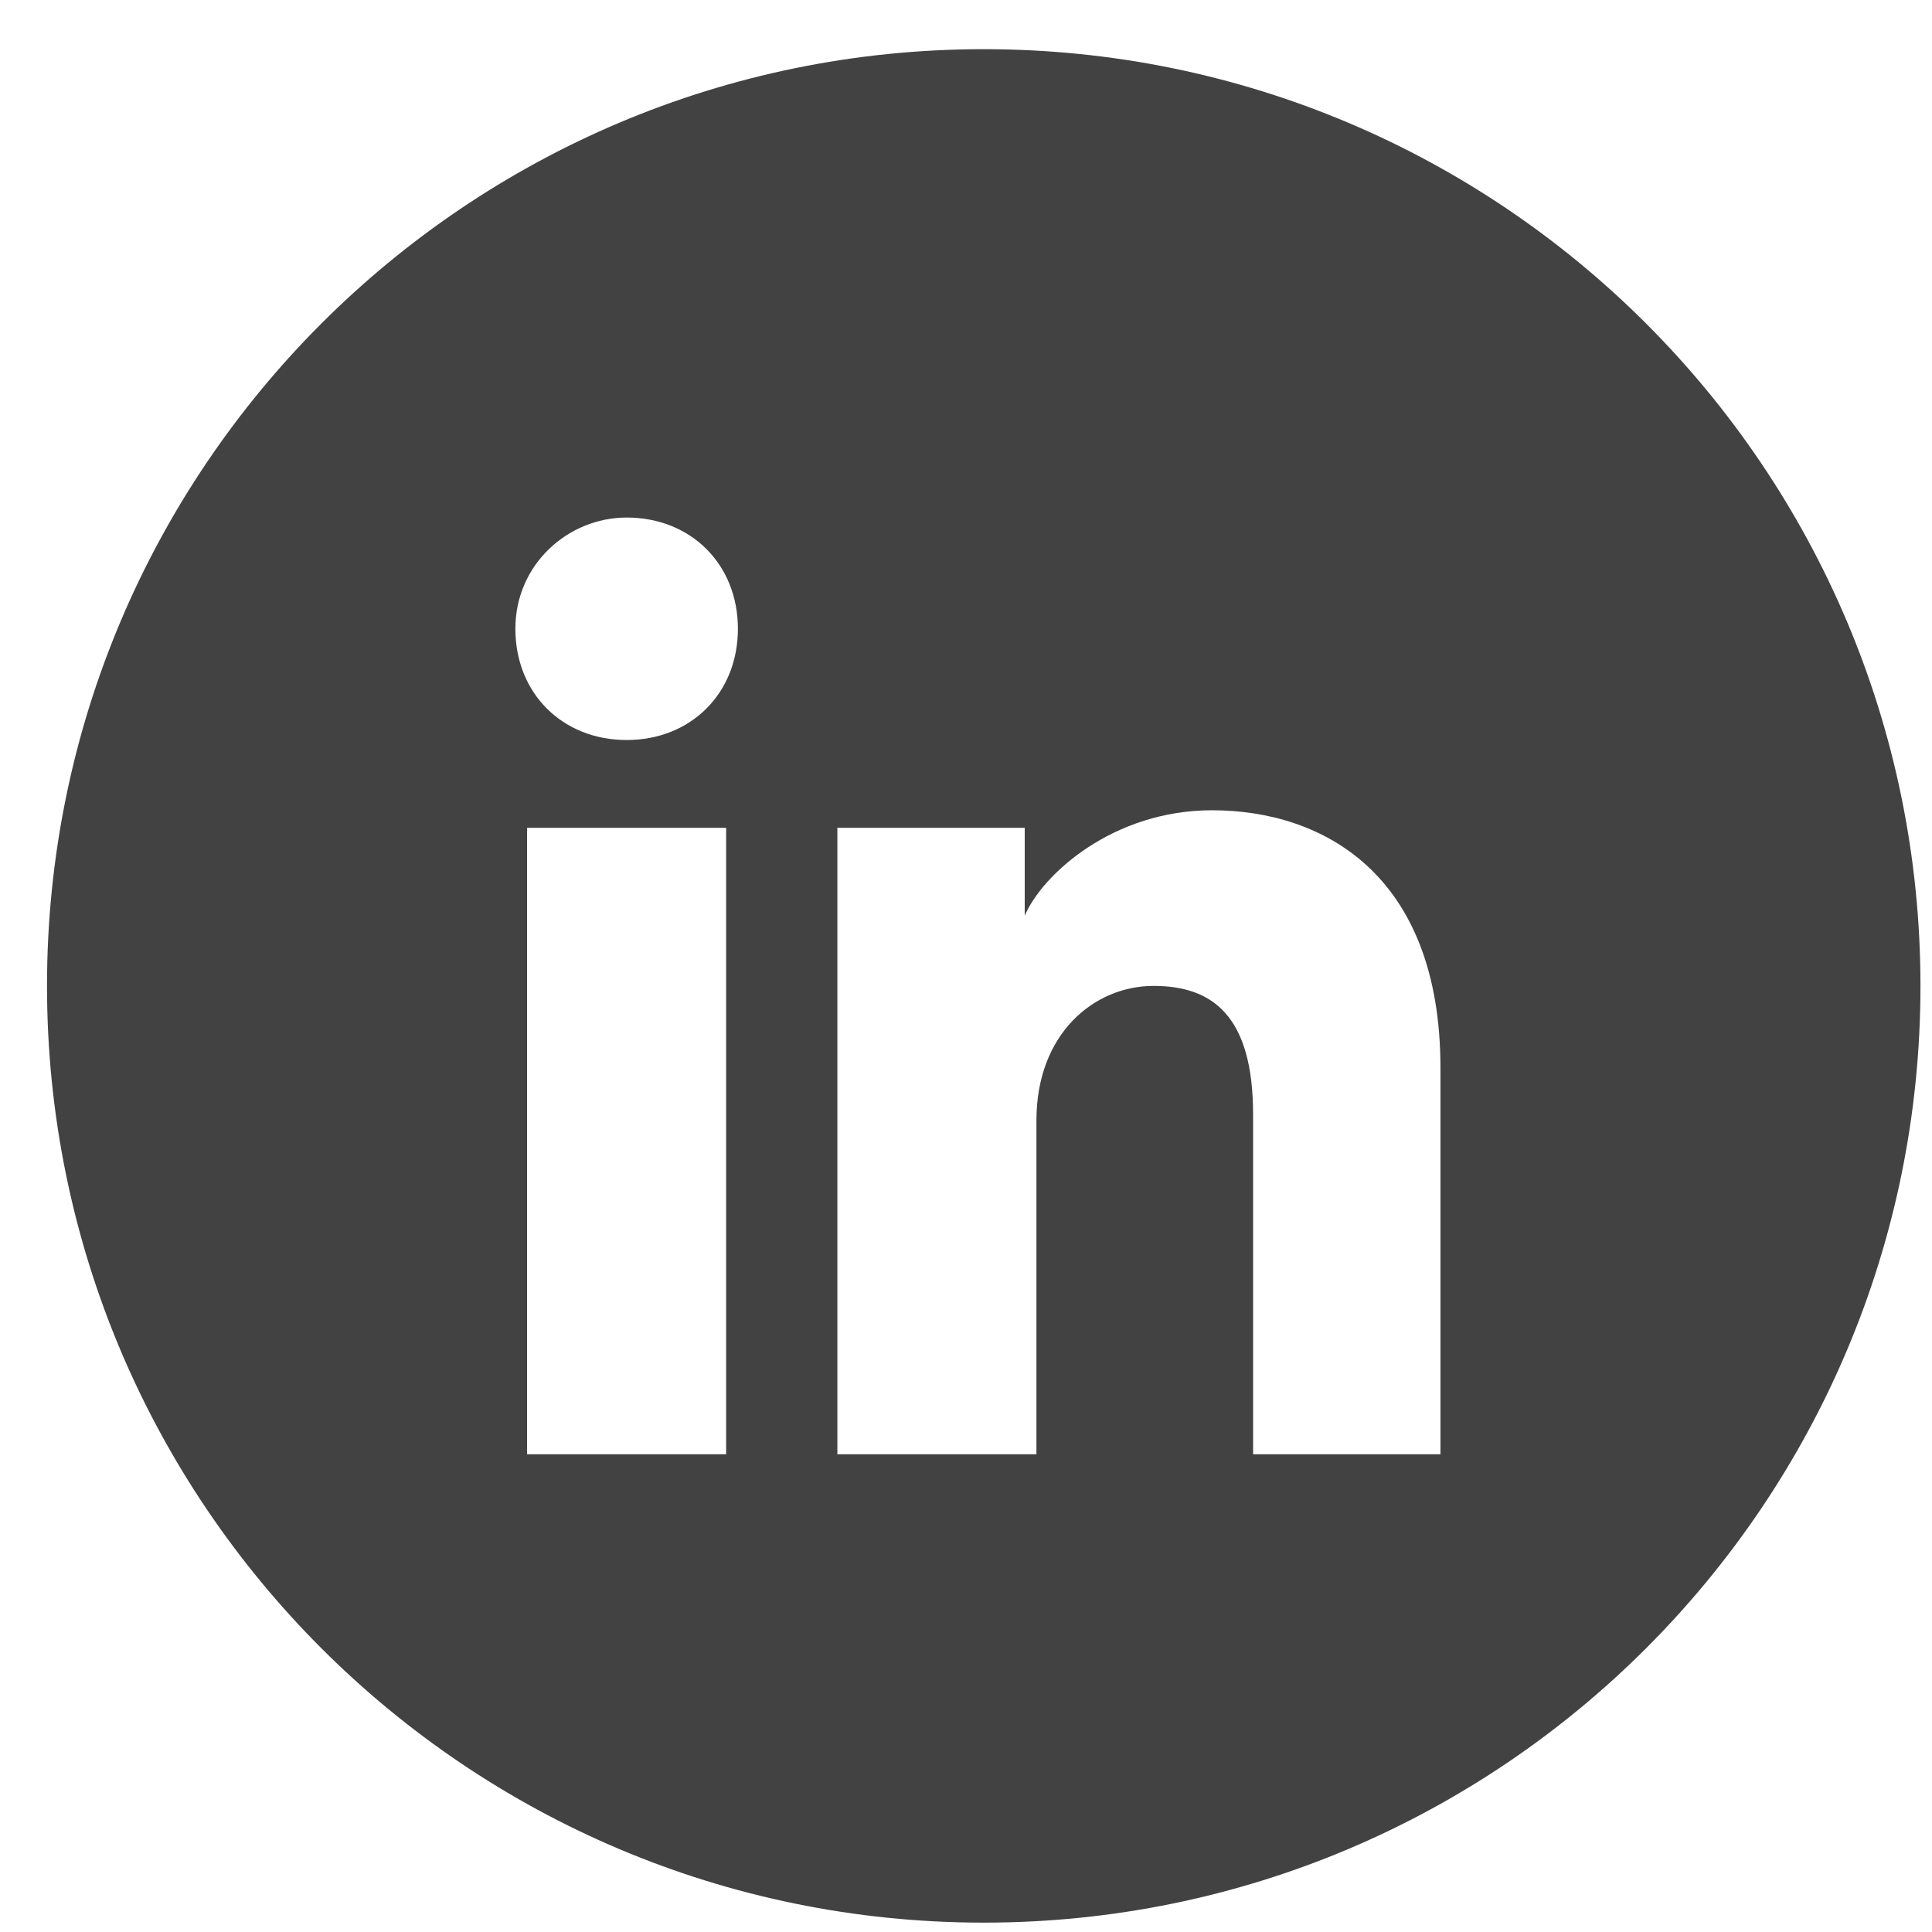 <svg width="33" height="33" viewBox="0 0 33 33" fill="none" xmlns="http://www.w3.org/2000/svg">
<path fill-rule="evenodd" clip-rule="evenodd" d="M0.803 16.84C0.803 8.003 7.967 0.84 16.803 0.84C25.64 0.84 32.803 8.003 32.803 16.84C32.803 25.676 25.64 32.84 16.803 32.84C7.967 32.84 0.803 25.676 0.803 16.84ZM9.003 14.14V24.84H12.403V14.14H9.003ZM8.803 10.74C8.803 11.84 9.603 12.64 10.704 12.64C11.803 12.64 12.604 11.84 12.604 10.74C12.604 9.64 11.803 8.84 10.704 8.84C9.703 8.84 8.803 9.64 8.803 10.74ZM21.404 24.84H24.604V18.24C24.604 14.94 22.604 13.84 20.703 13.84C19.003 13.84 17.803 14.94 17.503 15.64V14.14H14.303V24.84H17.703V19.14C17.703 17.64 18.703 16.84 19.703 16.84C20.703 16.84 21.404 17.34 21.404 19.04V24.84Z" fill="#424242"/>
</svg>

